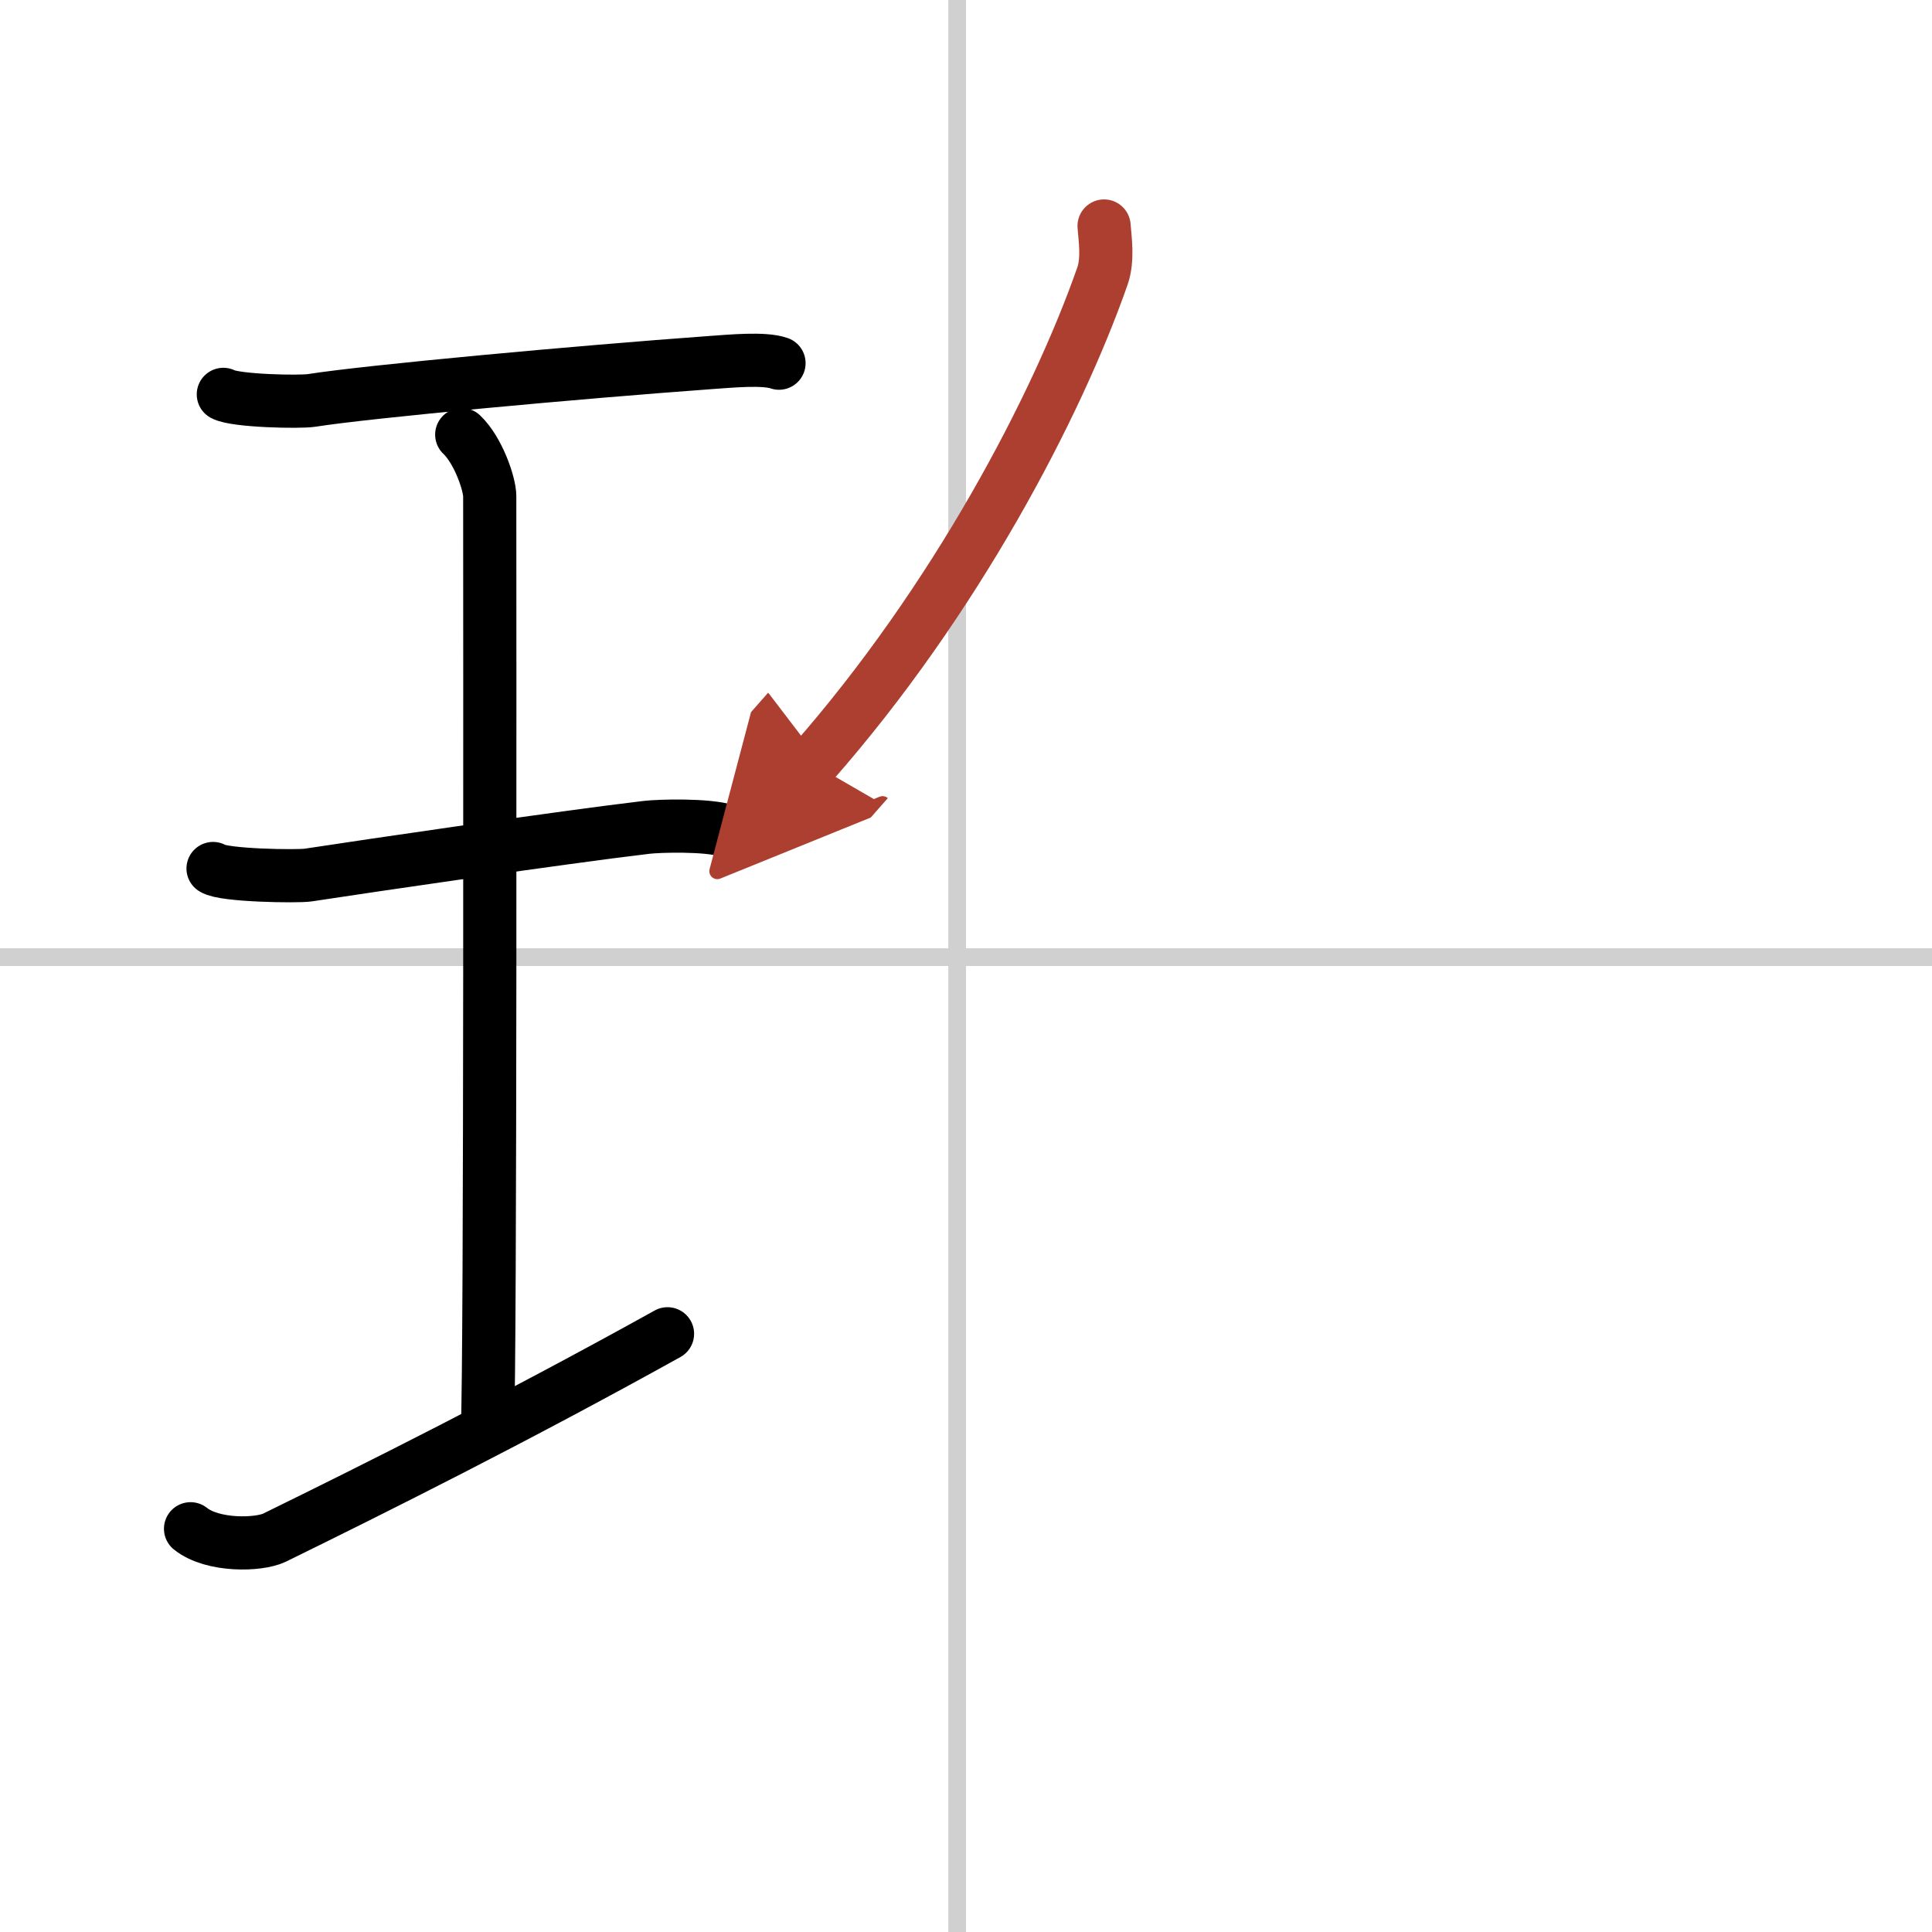 <svg width="400" height="400" viewBox="0 0 109 109" xmlns="http://www.w3.org/2000/svg"><defs><marker id="a" markerWidth="4" orient="auto" refX="1" refY="5" viewBox="0 0 10 10"><polyline points="0 0 10 5 0 10 1 5" fill="#ad3f31" stroke="#ad3f31"/></marker></defs><g fill="none" stroke="#000" stroke-linecap="round" stroke-linejoin="round" stroke-width="3"><rect width="100%" height="100%" fill="#fff" stroke="#fff"/><line x1="54" x2="54" y2="109" stroke="#d0d0d0" stroke-width="1"/><line x2="109" y1="54" y2="54" stroke="#d0d0d0" stroke-width="1"/><path d="m12.6 22.25c0.67 0.37 4.31 0.45 4.99 0.34 3.16-0.5 14.98-1.59 22.56-2.14 1.03-0.07 2.95-0.26 3.8 0.04"/><path d="m26.05 24.52c0.93 0.88 1.58 2.78 1.58 3.48 0 5.95 0.05 48.62-0.13 52.57"/><path d="m12.02 49c0.59 0.4 4.75 0.46 5.36 0.37 3.47-0.53 14.28-2.12 19.08-2.69 0.74-0.09 3.44-0.16 4.54 0.19"/><path d="M10.75,86.25c1.25,1,3.86,0.93,4.74,0.5C21.1,84,29.11,80,37.66,75.25"/><path d="m62.29 12.75c0.05 0.7 0.24 1.86-0.09 2.82-2.57 7.35-8.31 18.33-16.38 27.5" marker-end="url(#a)" stroke="#ad3f31"/></g></svg>
